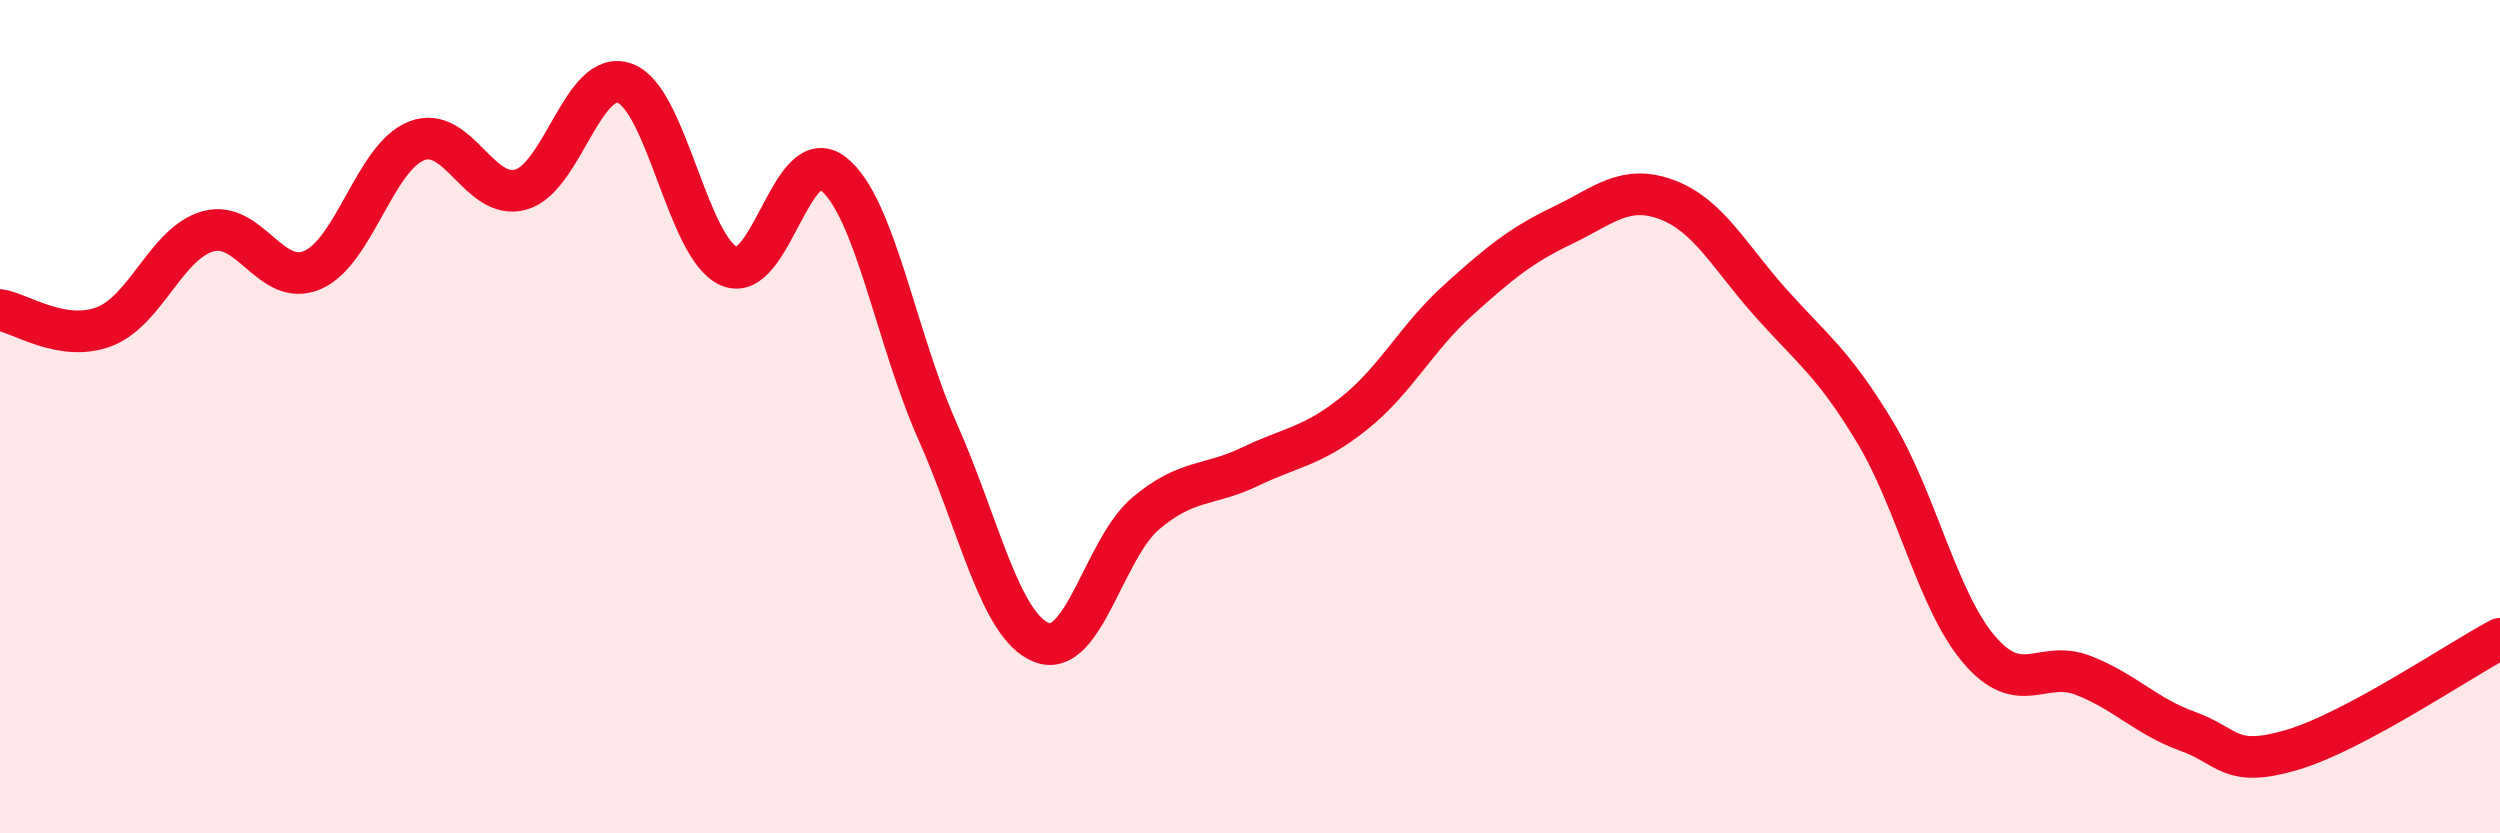 
    <svg width="60" height="20" viewBox="0 0 60 20" xmlns="http://www.w3.org/2000/svg">
      <path
        d="M 0,7.44 C 0.5,7.52 1.5,8.22 2.5,7.84 C 3.5,7.46 4,5.82 5,5.55 C 6,5.28 6.5,6.91 7.5,6.48 C 8.5,6.05 9,3.77 10,3.38 C 11,2.99 11.5,4.83 12.5,4.55 C 13.5,4.27 14,1.63 15,2 C 16,2.37 16.5,5.96 17.5,6.39 C 18.5,6.82 19,3.38 20,4.17 C 21,4.96 21.5,8.1 22.5,10.35 C 23.5,12.6 24,15.03 25,15.42 C 26,15.81 26.5,13.16 27.5,12.32 C 28.5,11.48 29,11.68 30,11.2 C 31,10.72 31.5,10.72 32.5,9.92 C 33.5,9.12 34,8.1 35,7.2 C 36,6.3 36.5,5.89 37.5,5.41 C 38.5,4.93 39,4.42 40,4.79 C 41,5.16 41.5,6.15 42.5,7.27 C 43.5,8.39 44,8.71 45,10.37 C 46,12.03 46.5,14.42 47.5,15.59 C 48.5,16.76 49,15.82 50,16.21 C 51,16.6 51.5,17.19 52.5,17.55 C 53.5,17.91 53.5,18.44 55,18 C 56.5,17.56 59,15.86 60,15.33L60 20L0 20Z"
        fill="#EB0A25"
        opacity="0.1"
        stroke-linecap="round"
        stroke-linejoin="round"
      />
      <path
        d="M 0,7.44 C 0.5,7.52 1.5,8.22 2.5,7.84 C 3.5,7.46 4,5.82 5,5.55 C 6,5.28 6.5,6.91 7.5,6.48 C 8.5,6.05 9,3.77 10,3.38 C 11,2.99 11.5,4.83 12.5,4.55 C 13.5,4.27 14,1.63 15,2 C 16,2.37 16.5,5.96 17.5,6.39 C 18.5,6.82 19,3.38 20,4.17 C 21,4.96 21.5,8.1 22.5,10.35 C 23.5,12.6 24,15.03 25,15.42 C 26,15.81 26.5,13.16 27.5,12.32 C 28.5,11.48 29,11.68 30,11.2 C 31,10.72 31.5,10.72 32.5,9.92 C 33.5,9.12 34,8.1 35,7.2 C 36,6.3 36.5,5.89 37.5,5.41 C 38.5,4.93 39,4.42 40,4.79 C 41,5.16 41.5,6.15 42.5,7.27 C 43.5,8.39 44,8.71 45,10.37 C 46,12.03 46.5,14.42 47.5,15.59 C 48.5,16.76 49,15.82 50,16.21 C 51,16.6 51.5,17.19 52.5,17.55 C 53.5,17.91 53.5,18.44 55,18 C 56.5,17.56 59,15.86 60,15.33"
        stroke="#EB0A25"
        stroke-width="1"
        fill="none"
        stroke-linecap="round"
        stroke-linejoin="round"
      />
    </svg>
  